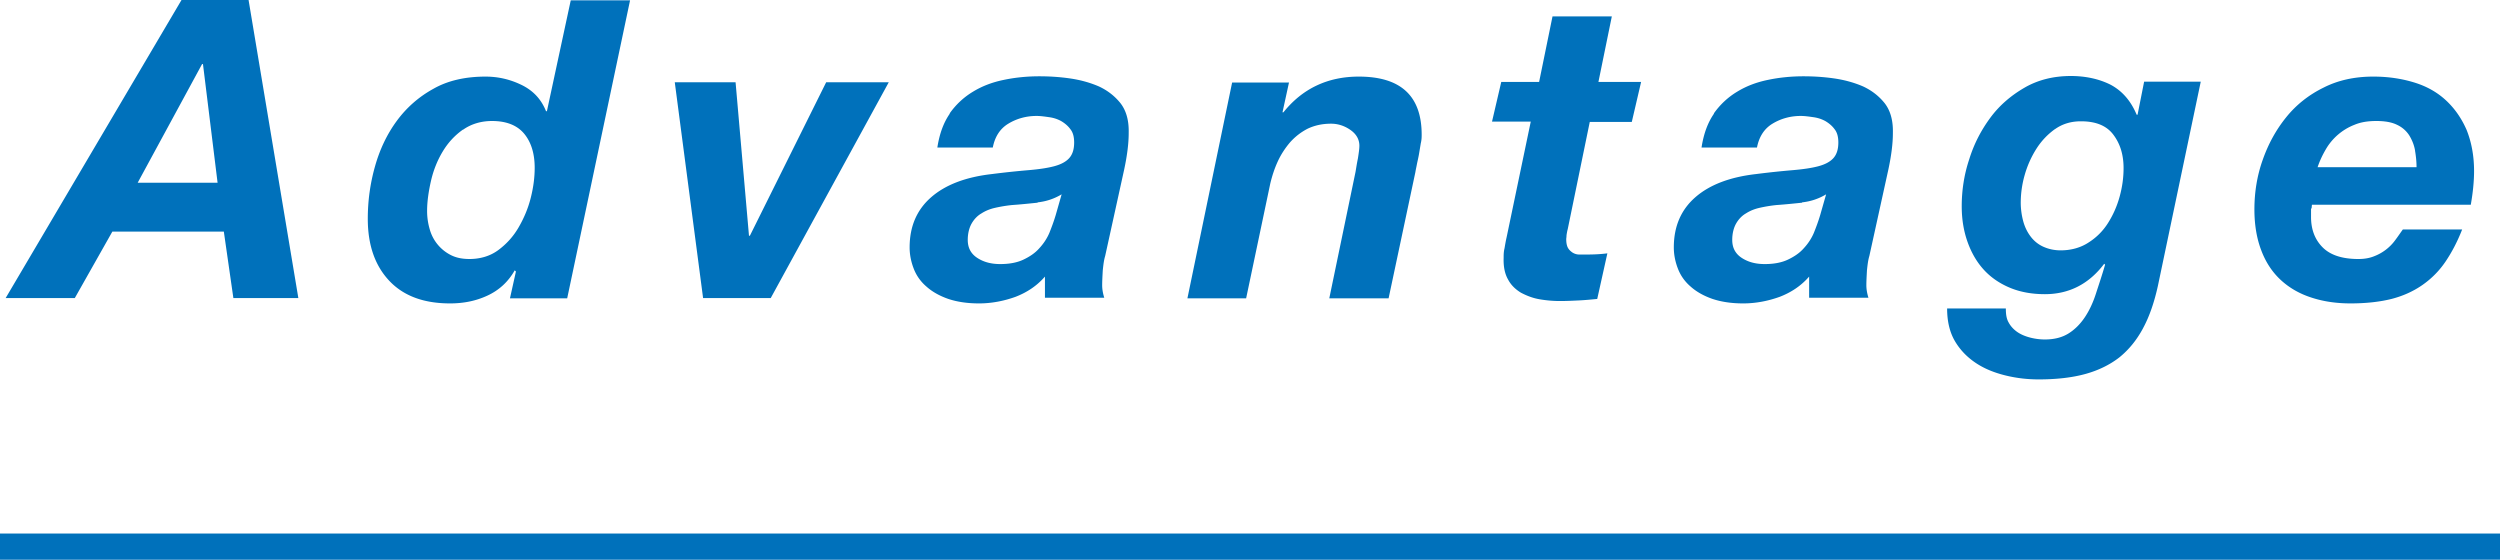 <svg data-name="レイヤー 2" xmlns="http://www.w3.org/2000/svg" width="83.88" height="18.78"><path d="M8.34 0l1.67 10H7.83l-.32-2.23H3.77L2.51 10H.19l5.9-10h2.25zM7.3 6.13l-.49-3.98h-.03L4.62 6.13h2.67zm9.97 2.94c-.22.39-.53.67-.92.85s-.8.26-1.25.26c-.88 0-1.56-.25-2.04-.76s-.72-1.2-.72-2.08c0-.6.08-1.18.24-1.75.16-.57.4-1.08.73-1.53s.74-.81 1.23-1.08c.49-.28 1.08-.41 1.75-.41.42 0 .82.09 1.21.28.39.19.66.48.82.88h.03l.8-3.72h1.99l-2.11 10h-1.92l.2-.9-.03-.03zm-1.74-4.72c-.28.2-.5.44-.68.74-.18.3-.31.63-.39.98-.08.35-.13.69-.13 1.01 0 .21.03.42.09.62a1.382 1.382 0 00.71.86c.18.09.38.13.62.13.37 0 .7-.1.97-.3.27-.2.5-.45.68-.76s.32-.64.41-1c.09-.36.13-.69.13-1 0-.48-.12-.86-.35-1.14-.23-.28-.59-.43-1.08-.43-.37 0-.7.1-.97.29zM23.59 10l-.95-7.24h2.04l.45 5.15h.03l2.56-5.15h2.1L25.86 10h-2.27zm8.27-6.19c.21-.3.48-.55.78-.73.31-.19.65-.32 1.04-.4.38-.08.78-.12 1.19-.12.33 0 .67.02 1.02.07s.68.14.98.27c.3.14.54.33.73.57.19.25.28.58.27.99 0 .35-.05.75-.15 1.22l-.64 2.91c-.04.13-.06.29-.08.48-.01.19-.02.36-.02.5 0 .12.02.26.07.42h-1.99v-.71c-.27.31-.6.53-.99.68-.39.14-.8.22-1.22.22-.39 0-.73-.05-1.03-.15-.29-.1-.54-.24-.73-.41-.2-.17-.34-.37-.43-.6-.09-.23-.14-.47-.14-.72 0-.7.24-1.26.72-1.68.48-.42 1.16-.68 2.04-.78.47-.06.87-.1 1.22-.13s.63-.07.86-.13c.23-.06.4-.15.51-.27.11-.12.17-.29.17-.53 0-.19-.04-.34-.13-.45-.08-.11-.19-.2-.31-.27-.13-.07-.26-.11-.41-.13-.14-.02-.28-.04-.41-.04-.35 0-.67.09-.95.26-.28.17-.45.44-.52.8h-1.86c.07-.46.21-.84.42-1.14zm2.96 2.99c-.29.03-.58.06-.87.08-.19.02-.37.05-.55.09s-.33.1-.47.19c-.14.08-.25.2-.33.34-.08.14-.13.33-.13.55 0 .27.11.47.33.61.22.14.47.2.76.2.31 0 .57-.05.78-.15.21-.1.39-.22.53-.38.14-.15.26-.33.34-.52.08-.2.15-.39.21-.59l.2-.7c-.25.15-.52.24-.81.27zm8.43-4.04l-.22 1.01h.03c.64-.8 1.49-1.2 2.53-1.2 1.41 0 2.11.65 2.11 1.95 0 .07 0 .17-.03.29l-.06.36c-.02.12-.05.24-.07.34-.02.11-.04.19-.05.26l-.9 4.24H44.6l.88-4.24c.02-.11.04-.26.08-.45.03-.19.05-.33.05-.43 0-.21-.1-.39-.3-.53s-.42-.21-.65-.21c-.3 0-.56.06-.79.17-.23.12-.42.27-.59.46-.16.19-.3.4-.41.64-.11.24-.19.49-.25.74l-.81 3.85h-1.97l1.5-7.24h1.9zm11.81 0l-.31 1.33h-1.41l-.74 3.6c-.02.07-.03.14-.04.2 0 .06-.01.11-.01.13 0 .13.02.23.06.3.04.07.1.12.16.16.07.04.14.06.22.06h.23c.24 0 .48-.01.71-.04l-.34 1.53c-.21.02-.41.04-.62.05-.21.01-.42.02-.63.02-.23 0-.46-.02-.69-.06-.23-.04-.43-.12-.62-.22-.18-.11-.33-.25-.43-.44-.11-.19-.16-.43-.15-.73 0-.09 0-.2.03-.32.02-.12.04-.24.07-.37l.81-3.88h-1.3l.31-1.33h1.27l.45-2.2h1.99l-.45 2.2h1.43zm2.44 1.05c.21-.3.48-.55.78-.73.31-.19.65-.32 1.04-.4.38-.08.78-.12 1.19-.12.33 0 .67.02 1.02.07s.68.14.98.27c.3.14.54.33.73.57.19.25.28.58.27.99 0 .35-.05.75-.15 1.22l-.64 2.91c-.04.13-.06.29-.08.48-.01.19-.02.36-.02.5 0 .12.02.26.07.42H60.7v-.71c-.27.31-.6.53-.99.68-.39.14-.8.22-1.22.22-.39 0-.73-.05-1.03-.15-.29-.1-.54-.24-.73-.41-.2-.17-.34-.37-.43-.6-.09-.23-.14-.47-.14-.72 0-.7.24-1.26.72-1.68.48-.42 1.16-.68 2.04-.78.47-.06.87-.1 1.22-.13s.63-.07.86-.13c.23-.06.4-.15.51-.27.11-.12.17-.29.17-.53 0-.19-.04-.34-.13-.45-.08-.11-.19-.2-.31-.27-.13-.07-.26-.11-.41-.13-.14-.02-.28-.04-.41-.04-.35 0-.67.09-.95.26-.28.17-.45.44-.52.8h-1.86c.07-.46.21-.84.42-1.14zm2.97 2.99c-.29.03-.58.06-.87.08-.19.02-.37.05-.55.09s-.33.1-.47.19c-.14.08-.25.2-.33.34-.08.14-.13.33-.13.55 0 .27.11.47.33.61.22.14.47.2.76.2.31 0 .57-.05.78-.15.21-.1.39-.22.53-.38.14-.15.26-.33.34-.52.08-.2.15-.39.21-.59l.2-.7c-.25.15-.52.24-.81.27zm11.43 4.22c-.21.39-.47.71-.79.97-.32.25-.71.44-1.15.56-.44.12-.96.18-1.56.18-.36 0-.73-.04-1.1-.13s-.7-.22-.99-.41c-.29-.19-.53-.43-.71-.73-.18-.3-.27-.67-.27-1.11h1.97c0 .19.02.35.1.48.07.13.18.24.3.32s.27.14.43.18c.16.04.32.06.48.06.32 0 .58-.07.79-.2.21-.13.39-.31.54-.53s.28-.49.38-.8.21-.63.31-.98l-.03-.03c-.51.68-1.18 1.02-1.99 1.02-.43 0-.82-.07-1.16-.21s-.64-.34-.88-.6c-.24-.26-.42-.57-.55-.93-.13-.36-.2-.76-.2-1.21 0-.53.08-1.06.25-1.57.16-.52.4-.98.71-1.4.31-.42.7-.75 1.15-1.01.45-.26.97-.39 1.55-.39.5 0 .95.1 1.33.29.38.2.68.53.88 1.01h.03l.22-1.11h1.9L72.4 9.6c-.12.54-.28 1.01-.49 1.4zm-2.95-6.69c-.25.18-.46.4-.63.67s-.3.56-.39.88a3.4 3.4 0 00-.13.92c0 .21.03.42.08.61s.13.36.24.51c.11.15.25.27.42.35.17.08.37.13.6.13.35 0 .67-.09.93-.26.27-.17.49-.39.66-.66.17-.27.3-.56.39-.89.09-.33.13-.64.13-.95 0-.46-.12-.83-.35-1.13s-.59-.44-1.08-.44c-.34 0-.63.09-.88.27zm8.59 2.66v.29c0 .42.13.76.39 1.02s.66.39 1.2.39c.2 0 .37-.03.52-.09a1.568 1.568 0 00.72-.55c.09-.12.17-.24.25-.35h1.99c-.16.41-.35.77-.56 1.08-.21.31-.47.57-.77.78-.3.21-.65.37-1.04.47-.4.1-.86.15-1.38.15-.49 0-.93-.07-1.32-.2-.4-.13-.74-.33-1.02-.59s-.5-.59-.65-.99c-.15-.39-.23-.85-.23-1.37 0-.58.09-1.14.28-1.67.19-.54.45-1.01.79-1.43.34-.42.76-.75 1.25-.99.49-.25 1.05-.37 1.67-.37.5 0 .96.07 1.38.2.42.13.77.33 1.06.6.29.27.52.6.69.99.16.4.25.86.25 1.38 0 .35-.04.73-.11 1.13h-5.33s-.01.09-.01.13zm3.49-1.94c-.03-.18-.1-.35-.19-.5a.968.968 0 00-.41-.36c-.18-.09-.41-.13-.7-.13s-.53.04-.74.13a1.909 1.909 0 00-.96.83c-.11.19-.2.38-.27.59h3.32c0-.19-.02-.37-.05-.55z" fill="#0071bb"/><path fill="none" stroke="#0071bb" stroke-miterlimit="10" stroke-width=".88" d="M0 18.34h83.88"/></svg>